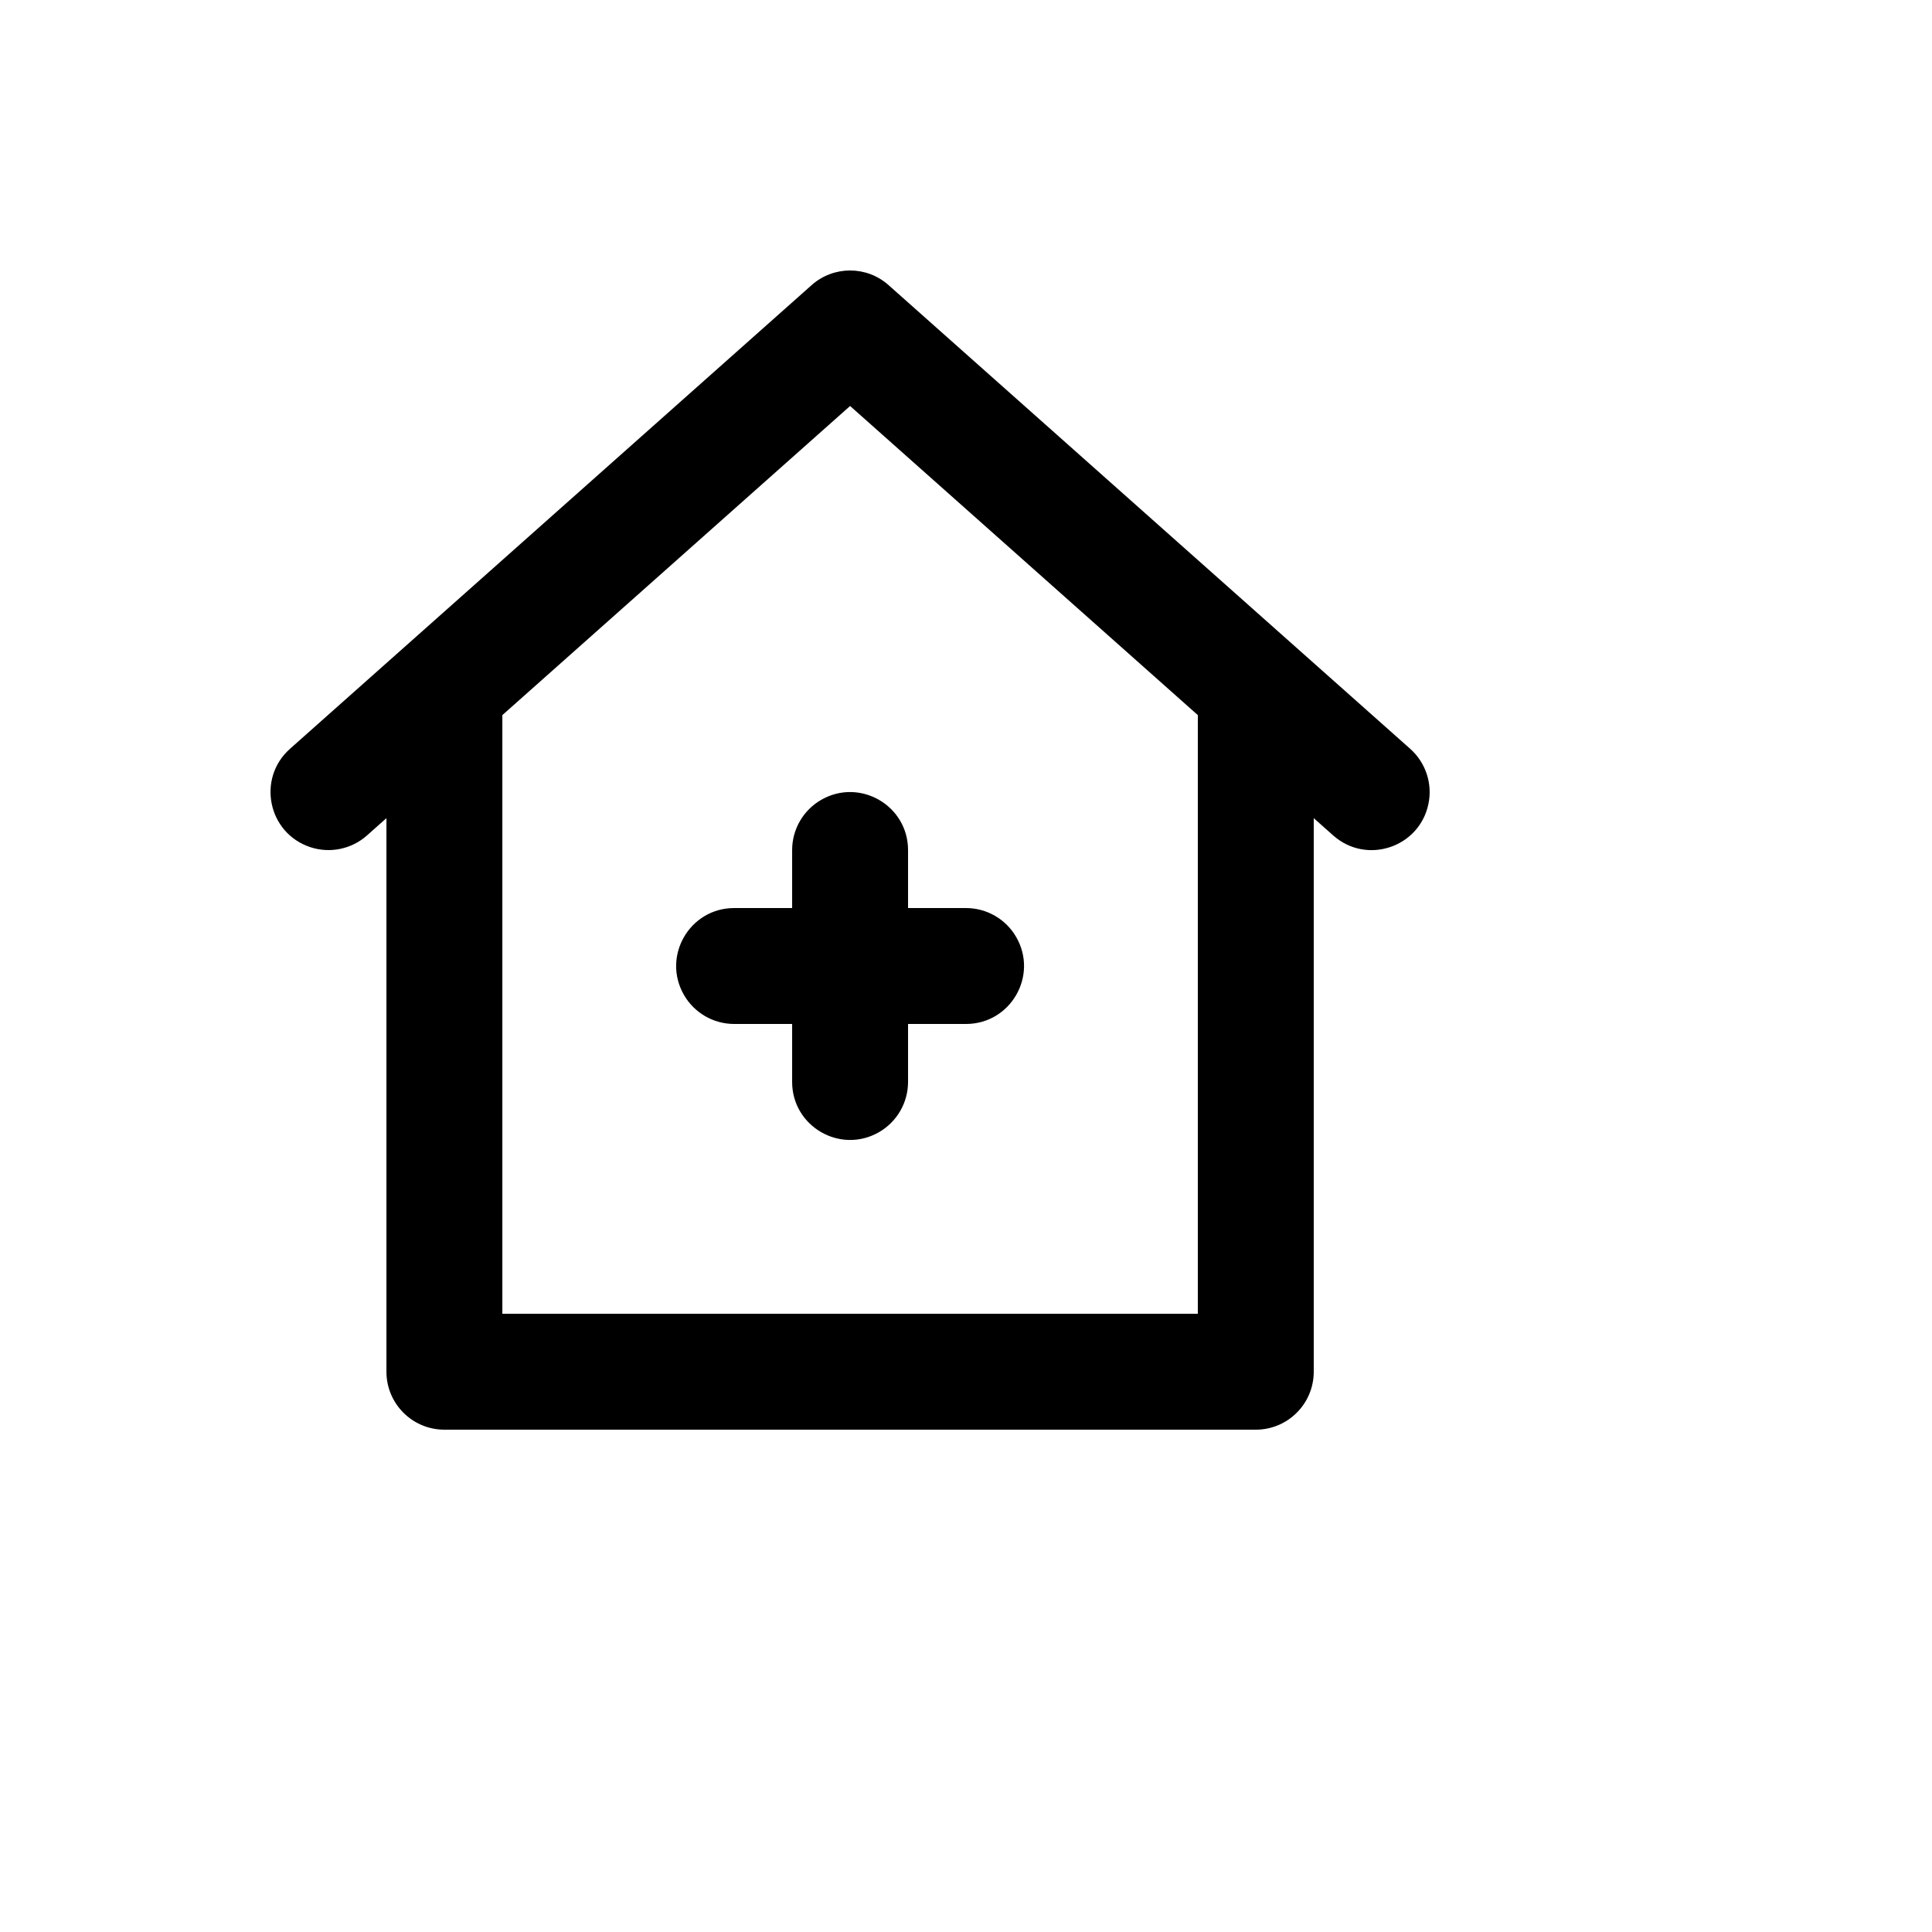 <svg xmlns="http://www.w3.org/2000/svg" version="1.1" xmlns:xlink="http://www.w3.org/1999/xlink" width="100%" height="100%" id="svgWorkerArea" viewBox="-25 -25 625 625" xmlns:idraw="https://idraw.muisca.co" style="background: white;"><defs id="defsdoc"><pattern id="patternBool" x="0" y="0" width="10" height="10" patternUnits="userSpaceOnUse" patternTransform="rotate(35)"><circle cx="5" cy="5" r="4" style="stroke: none;fill: #ff000070;"></circle></pattern></defs><g id="fileImp-600411126" class="cosito"><path id="pathImp-326551363" class="grouped" d="M231.255 250.002C231.255 250.002 231.255 268.752 231.255 268.752 231.255 268.752 212.506 268.752 212.506 268.752 198.073 268.752 189.053 284.376 196.269 296.877 199.618 302.678 205.807 306.252 212.506 306.252 212.506 306.252 231.255 306.252 231.255 306.252 231.255 306.252 231.255 325.002 231.255 325.002 231.255 339.435 246.878 348.456 259.378 341.239 265.179 337.89 268.752 331.701 268.752 325.002 268.752 325.002 268.752 306.252 268.752 306.252 268.752 306.252 287.501 306.252 287.501 306.252 301.934 306.252 310.954 290.628 303.738 278.127 300.389 272.326 294.2 268.752 287.501 268.752 287.501 268.752 268.752 268.752 268.752 268.752 268.752 268.752 268.752 250.002 268.752 250.002 268.752 235.569 253.129 226.548 240.629 233.765 234.828 237.114 231.255 243.303 231.255 250.002 231.255 250.002 231.255 250.002 231.255 250.002M431.194 217.236C431.194 217.236 262.454 67.237 262.454 67.238 255.356 60.921 244.651 60.921 237.552 67.238 237.552 67.237 68.813 217.236 68.813 217.236 58.025 226.82 61.657 244.492 75.351 249.044 81.707 251.156 88.707 249.718 93.715 245.269 93.715 245.27 100.013 239.671 100.013 239.671 100.013 239.671 100.013 418.75 100.013 418.75 100.011 429.106 108.407 437.502 118.762 437.5 118.762 437.5 381.245 437.5 381.245 437.5 391.6 437.502 399.996 429.106 399.994 418.75 399.994 418.75 399.994 239.671 399.994 239.671 399.994 239.671 406.292 245.27 406.292 245.27 417.082 254.855 434.201 249.164 437.105 235.028 438.455 228.467 436.2 221.685 431.194 217.237 431.194 217.237 431.194 217.236 431.194 217.236M362.496 400.001C362.496 400.001 137.511 400.001 137.511 400.001 137.511 400.001 137.511 206.338 137.511 206.338 137.511 206.338 250.003 106.34 250.003 106.34 250.003 106.34 362.496 206.338 362.496 206.338 362.496 206.338 362.496 400.001 362.496 400.001"></path></g></svg>